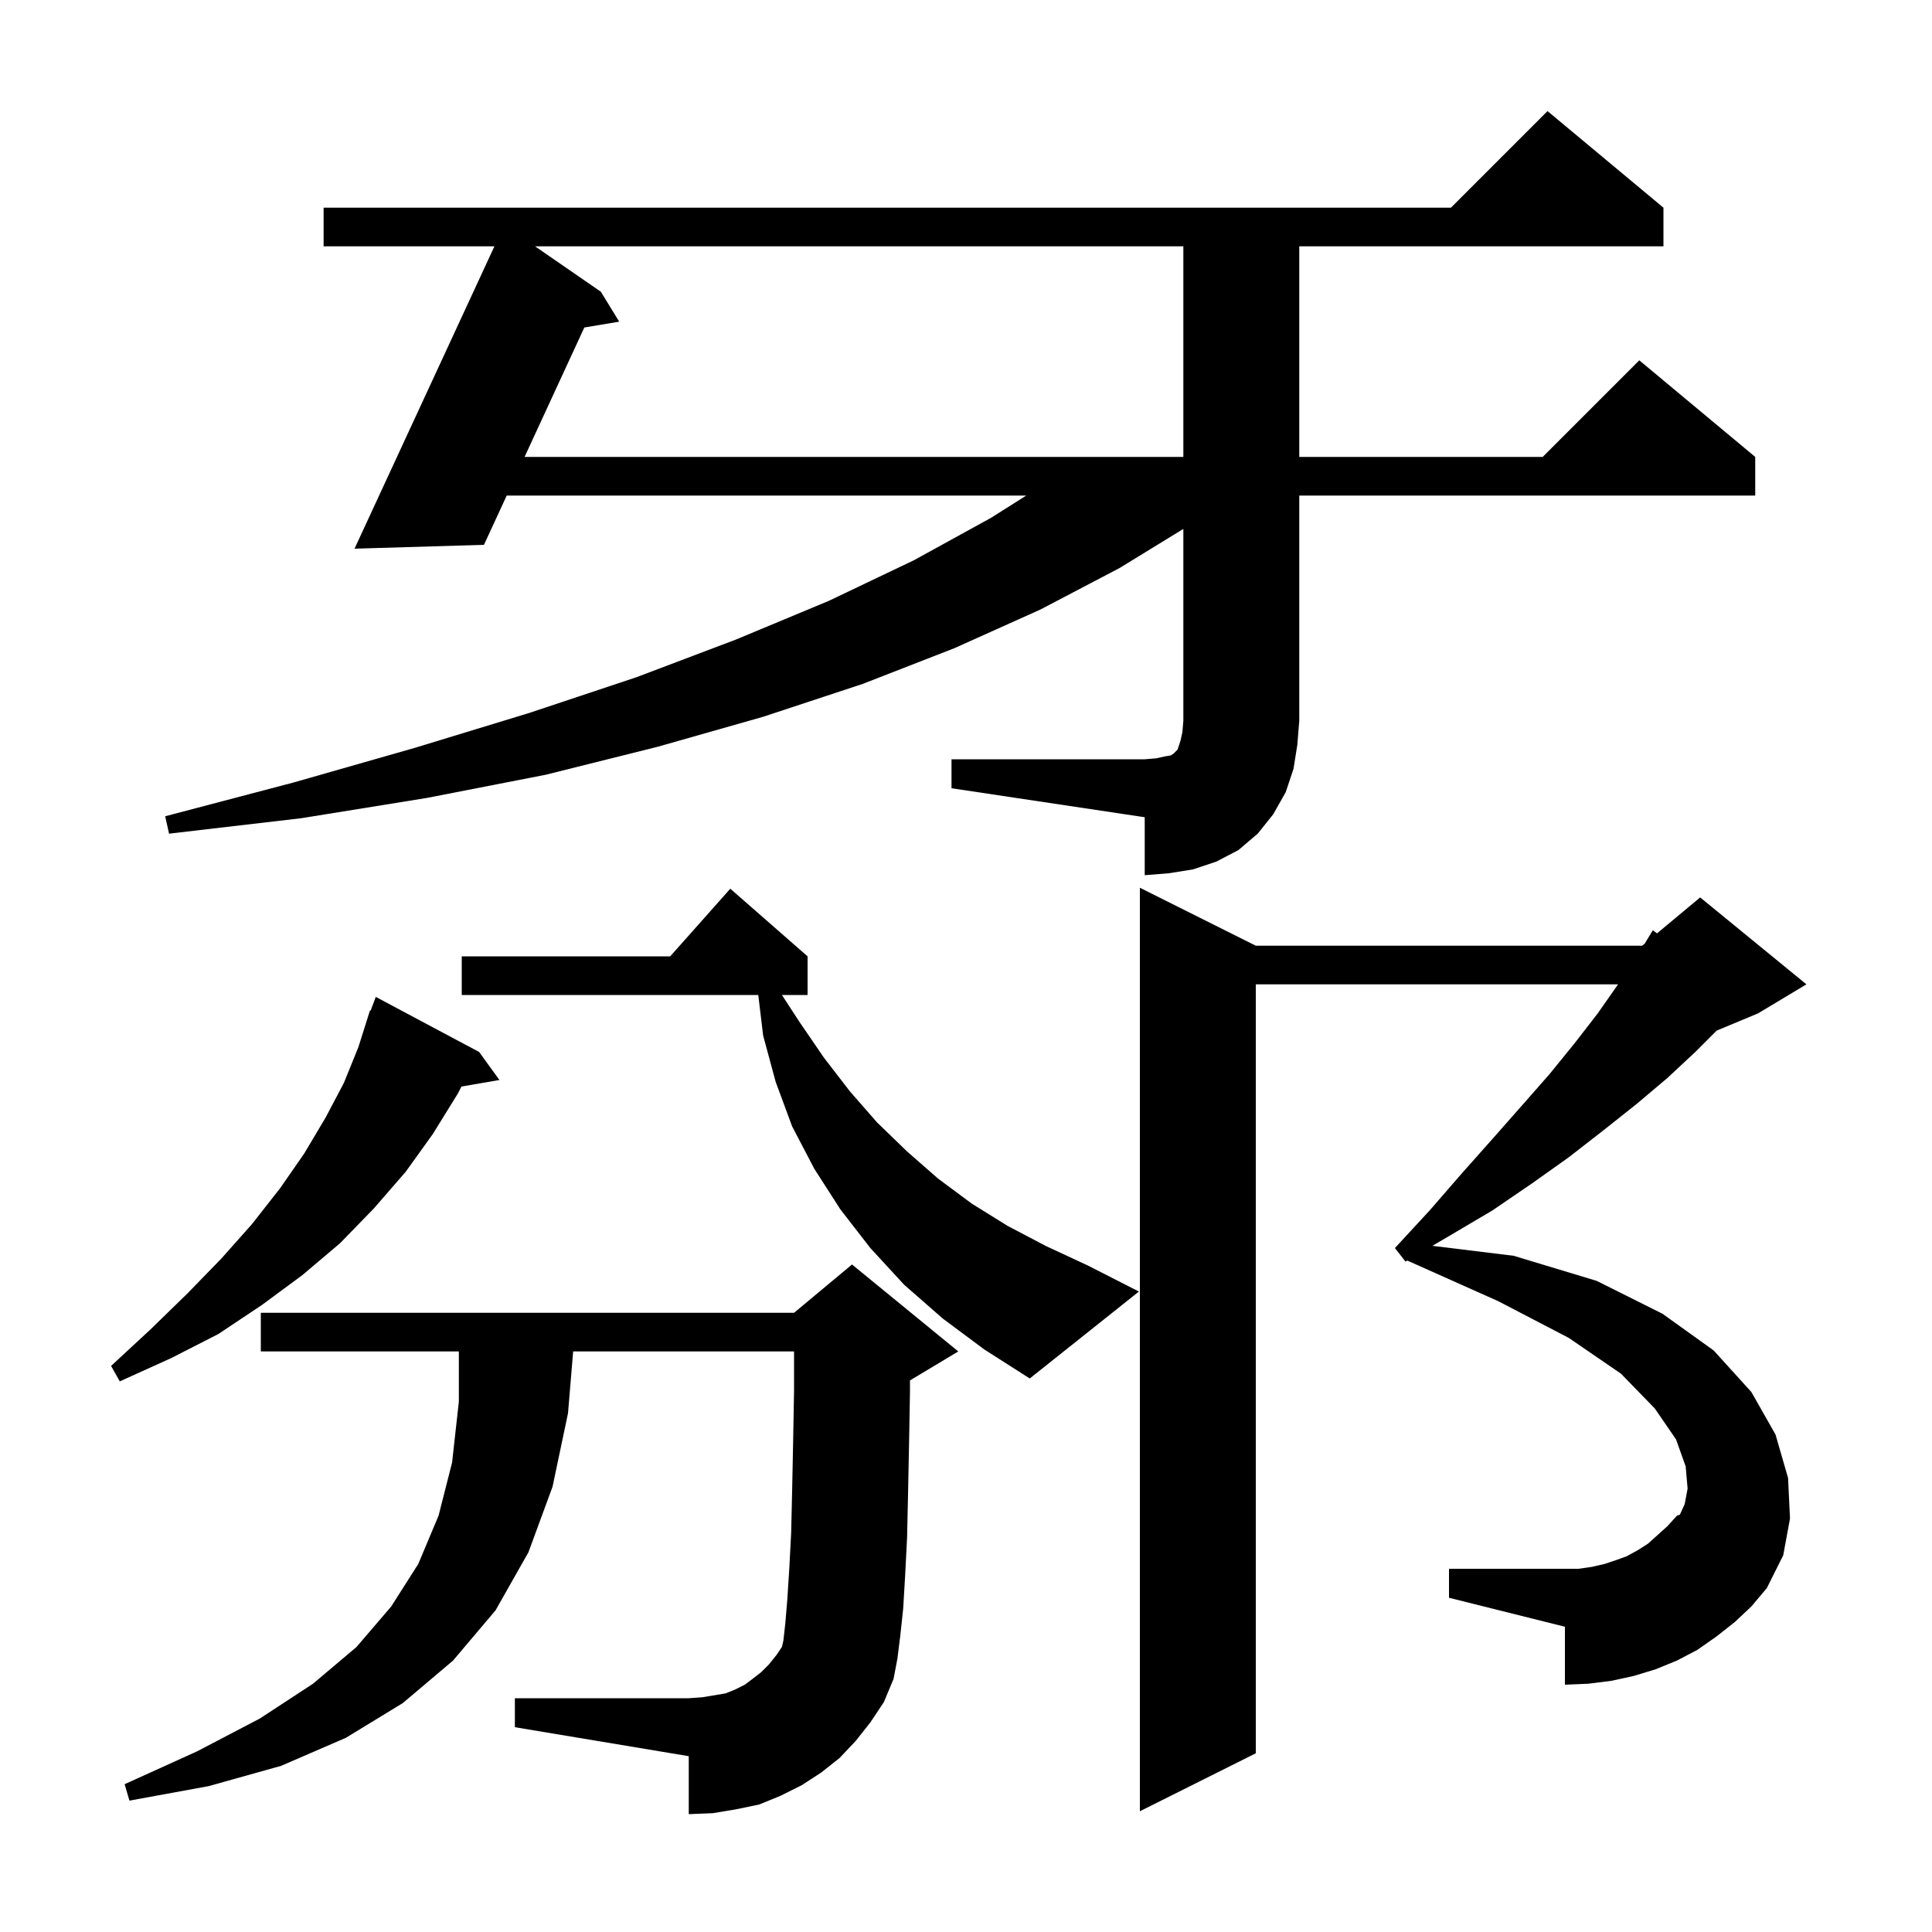 <svg xmlns="http://www.w3.org/2000/svg" xmlns:xlink="http://www.w3.org/1999/xlink" version="1.1" baseProfile="full" viewBox="0 0 200 200" width="200" height="200"><g fill="currentColor"><path d="M 88.6 180.2 L 86.9 182.0 L 85.0 183.5 L 83.0 184.8 L 80.8 185.9 L 78.6 186.8 L 76.2 187.3 L 73.8 187.7 L 71.3 187.8 L 71.3 181.8 L 53.3 178.8 L 53.3 175.8 L 71.3 175.8 L 72.7 175.7 L 75.1 175.3 L 76.1 174.9 L 77.1 174.4 L 77.9 173.8 L 78.8 173.1 L 79.6 172.3 L 80.4 171.3 L 80.95 170.475 L 81.1 169.8 L 81.3 168.0 L 81.5 165.6 L 81.7 162.5 L 81.9 158.7 L 82.0 154.4 L 82.1 149.5 L 82.2 144.0 L 82.2 139.9 L 59.333 139.9 L 58.8 146.3 L 57.2 153.9 L 54.7 160.7 L 51.3 166.7 L 46.9 171.9 L 41.7 176.3 L 35.8 179.9 L 29.1 182.8 L 21.6 184.9 L 13.4 186.4 L 12.9 184.7 L 20.4 181.3 L 26.9 177.9 L 32.4 174.3 L 36.9 170.5 L 40.5 166.3 L 43.3 161.9 L 45.4 156.9 L 46.8 151.4 L 47.5 145.1 L 47.5 139.9 L 27.0 139.9 L 27.0 135.9 L 82.2 135.9 L 88.2 130.9 L 99.2 139.9 L 94.2 142.9 L 94.2 144.1 L 94.1 149.7 L 94.0 154.7 L 93.9 159.2 L 93.7 163.1 L 93.5 166.5 L 93.2 169.3 L 92.9 171.7 L 92.5 173.8 L 91.5 176.2 L 90.1 178.3 Z M 179.6 167.9 L 177.7 169.4 L 175.7 170.8 L 173.6 171.9 L 171.4 172.8 L 169.1 173.5 L 166.8 174.0 L 164.4 174.3 L 162.0 174.4 L 162.0 168.4 L 150.0 165.4 L 150.0 162.4 L 163.4 162.4 L 164.8 162.2 L 166.1 161.9 L 167.3 161.5 L 168.4 161.1 L 169.5 160.5 L 170.6 159.8 L 172.6 158.0 L 173.6 156.9 L 173.9 156.8 L 174.4 155.7 L 174.7 154.1 L 174.5 151.8 L 173.5 149.0 L 171.3 145.8 L 167.8 142.2 L 162.4 138.5 L 155.1 134.7 L 145.7 130.5 L 145.704 130.48 L 145.5 130.6 L 144.4 129.2 L 148.0 125.3 L 151.3 121.5 L 154.5 117.9 L 157.5 114.5 L 160.4 111.2 L 163.0 108.0 L 165.4 104.9 L 167.5 101.9 L 130.0 101.9 L 130.0 181.5 L 118.0 187.5 L 118.0 91.9 L 130.0 97.9 L 170.0 97.9 L 170.26 97.683 L 171.1 96.3 L 171.534 96.622 L 176.0 92.9 L 187.0 101.9 L 182.0 104.9 L 177.714 106.686 L 175.5 108.9 L 172.6 111.6 L 169.4 114.3 L 166.0 117.0 L 162.4 119.8 L 158.6 122.5 L 154.5 125.3 L 150.1 127.9 L 148.281 128.968 L 156.7 130.0 L 165.3 132.6 L 172.1 136.0 L 177.4 139.8 L 181.3 144.1 L 183.8 148.5 L 185.1 153.0 L 185.3 157.2 L 184.6 161.0 L 182.9 164.4 L 181.3 166.3 Z M 49.6 108.9 L 51.7 111.8 L 47.77 112.478 L 47.4 113.2 L 44.8 117.4 L 42.0 121.3 L 38.7 125.1 L 35.2 128.7 L 31.3 132.0 L 27.1 135.1 L 22.6 138.1 L 17.7 140.6 L 12.4 143.0 L 11.5 141.4 L 15.6 137.6 L 19.4 133.9 L 22.9 130.3 L 26.1 126.7 L 29.0 123.0 L 31.5 119.4 L 33.7 115.7 L 35.6 112.1 L 37.1 108.4 L 38.3 104.6 L 38.366 104.625 L 38.9 103.2 Z M 97.6 136.5 L 93.6 133.0 L 90.1 129.2 L 87.0 125.2 L 84.3 121.0 L 82.0 116.6 L 80.3 112.0 L 79.0 107.2 L 78.496 103.0 L 47.8 103.0 L 47.8 99.0 L 69.378 99.0 L 75.6 92.0 L 83.6 99.0 L 83.6 103.0 L 80.945 103.0 L 82.7 105.7 L 85.3 109.5 L 88.0 113.0 L 90.8 116.2 L 93.9 119.2 L 97.1 122.0 L 100.6 124.6 L 104.3 126.9 L 108.3 129.0 L 112.6 131.0 L 117.9 133.7 L 106.6 142.7 L 101.9 139.7 Z M 98.5 78.6 L 118.5 78.6 L 119.7 78.5 L 120.6 78.3 L 121.2 78.2 L 121.5 78.0 L 121.9 77.6 L 122.2 76.7 L 122.4 75.8 L 122.5 74.6 L 122.5 54.752 L 115.9 58.8 L 107.7 63.1 L 98.8 67.1 L 89.3 70.8 L 79.0 74.2 L 68.1 77.3 L 56.5 80.2 L 44.2 82.6 L 31.2 84.7 L 17.5 86.3 L 17.1 84.5 L 30.4 81.0 L 43.0 77.4 L 54.8 73.8 L 65.9 70.1 L 76.2 66.2 L 85.8 62.2 L 94.6 58.0 L 102.6 53.6 L 106.237 51.3 L 52.455 51.3 L 50.1 56.4 L 36.7 56.8 L 51.182 25.5 L 33.5 25.5 L 33.5 21.5 L 150.2 21.5 L 160.2 11.5 L 172.2 21.5 L 172.2 25.5 L 134.5 25.5 L 134.5 47.3 L 159.7 47.3 L 169.7 37.3 L 181.7 47.3 L 181.7 51.3 L 134.5 51.3 L 134.5 74.6 L 134.3 77.1 L 133.9 79.6 L 133.1 82.0 L 131.8 84.3 L 130.2 86.3 L 128.2 88.0 L 125.9 89.2 L 123.5 90.0 L 121.0 90.4 L 118.5 90.6 L 118.5 84.6 L 98.5 81.6 Z M 55.388 25.5 L 62.2 30.2 L 64.1 33.3 L 60.49 33.902 L 54.303 47.3 L 122.5 47.3 L 122.5 25.5 Z "/></g></svg>